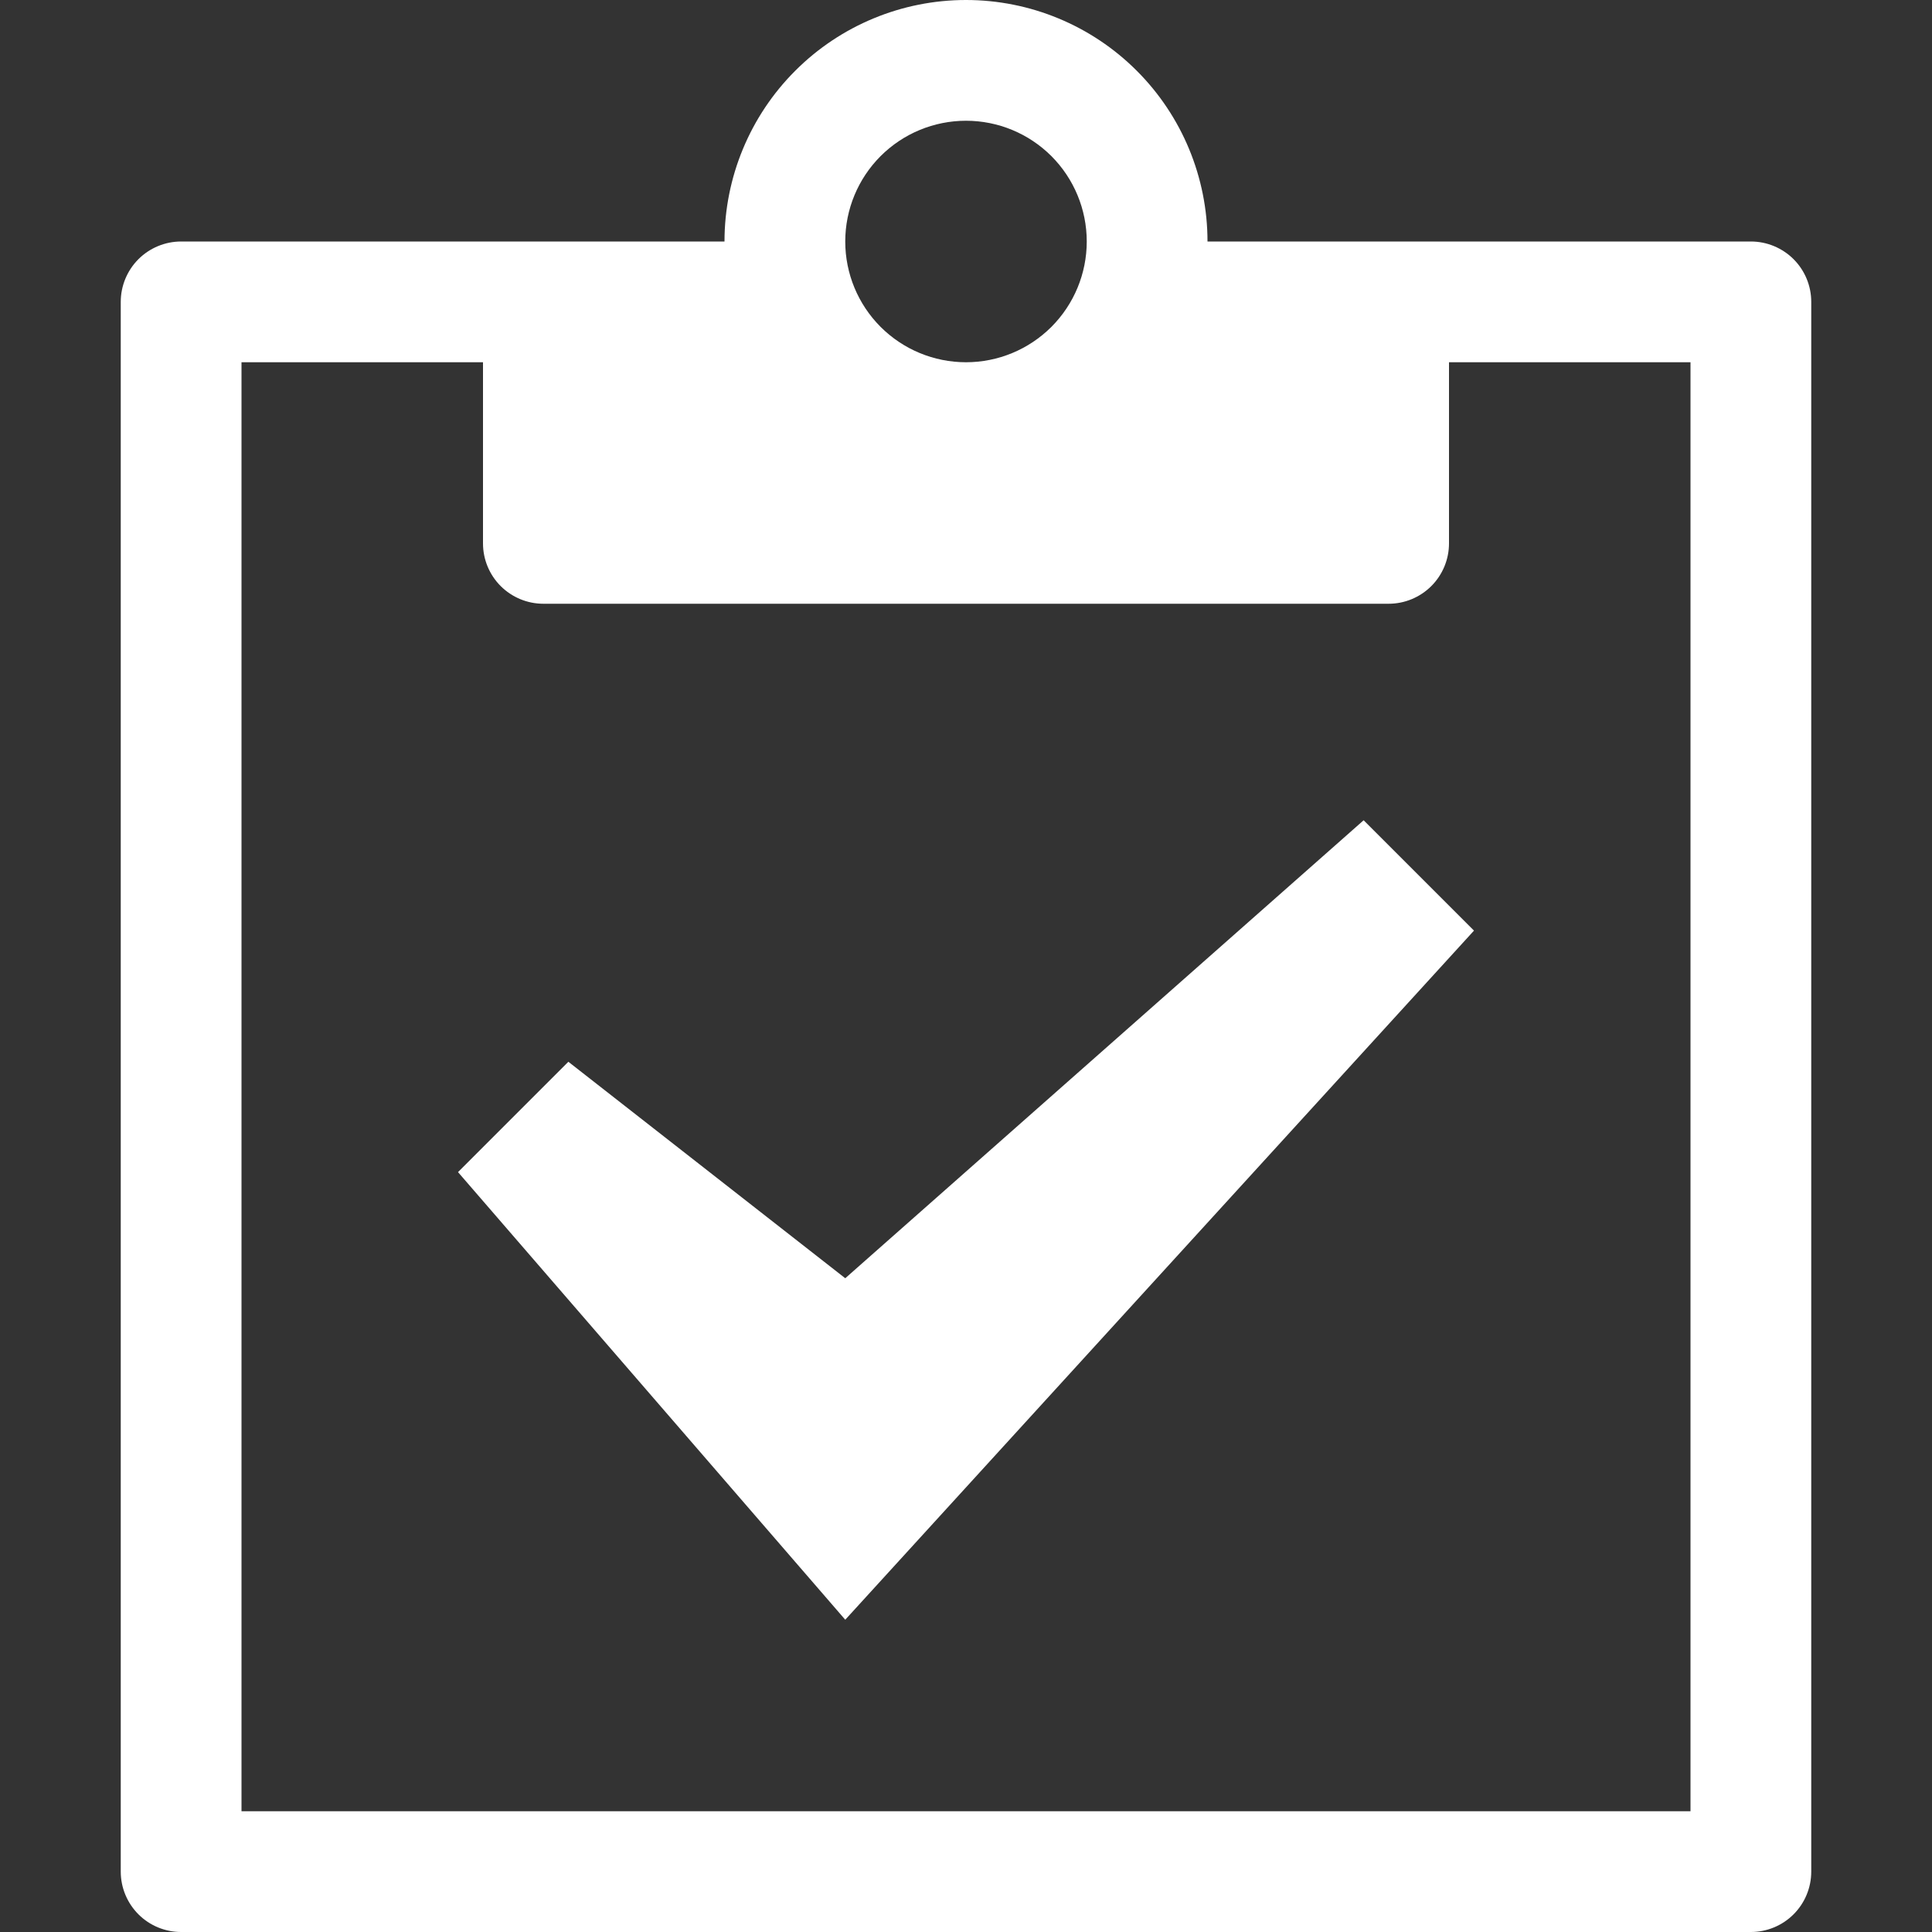 <svg xmlns="http://www.w3.org/2000/svg" width="60" height="60" viewBox="0 0 60 60" fill="none"><rect x="0" y="0" width="60" height="60" fill="#333333" stroke="none"/><path d="M54.375 7.5H37.5C37.5 5.511 36.71 3.603 35.303 2.197C33.897 0.79 31.989 0 30 0C28.011 0 26.103 0.79 24.697 2.197C23.29 3.603 22.5 5.511 22.5 7.5H5.625C5.128 7.5 4.651 7.698 4.299 8.049C3.948 8.401 3.75 8.878 3.75 9.375V58.125C3.75 58.622 3.948 59.099 4.299 59.451C4.651 59.803 5.128 60 5.625 60H54.375C54.872 60 55.349 59.803 55.701 59.451C56.053 59.099 56.25 58.622 56.25 58.125V9.375C56.25 8.878 56.053 8.401 55.701 8.049C55.349 7.698 54.872 7.5 54.375 7.5ZM30 3.75C30.995 3.75 31.948 4.145 32.652 4.848C33.355 5.552 33.75 6.505 33.75 7.5C33.75 8.495 33.355 9.448 32.652 10.152C31.948 10.855 30.995 11.25 30 11.25C29.005 11.25 28.052 10.855 27.348 10.152C26.645 9.448 26.25 8.495 26.25 7.5C26.25 6.505 26.645 5.552 27.348 4.848C28.052 4.145 29.005 3.75 30 3.75ZM52.5 56.25H7.5V11.25H15V16.875C15 17.372 15.197 17.849 15.549 18.201C15.901 18.552 16.378 18.75 16.875 18.75H43.125C43.622 18.75 44.099 18.552 44.451 18.201C44.803 17.849 45 17.372 45 16.875V11.25H52.5V56.25Z" fill="white"></path><path d="M26.25 50.302L14.224 36.401L17.651 32.974L26.25 39.697L42.349 25.474L45.776 28.901L26.25 50.302Z" fill="white"></path></svg>